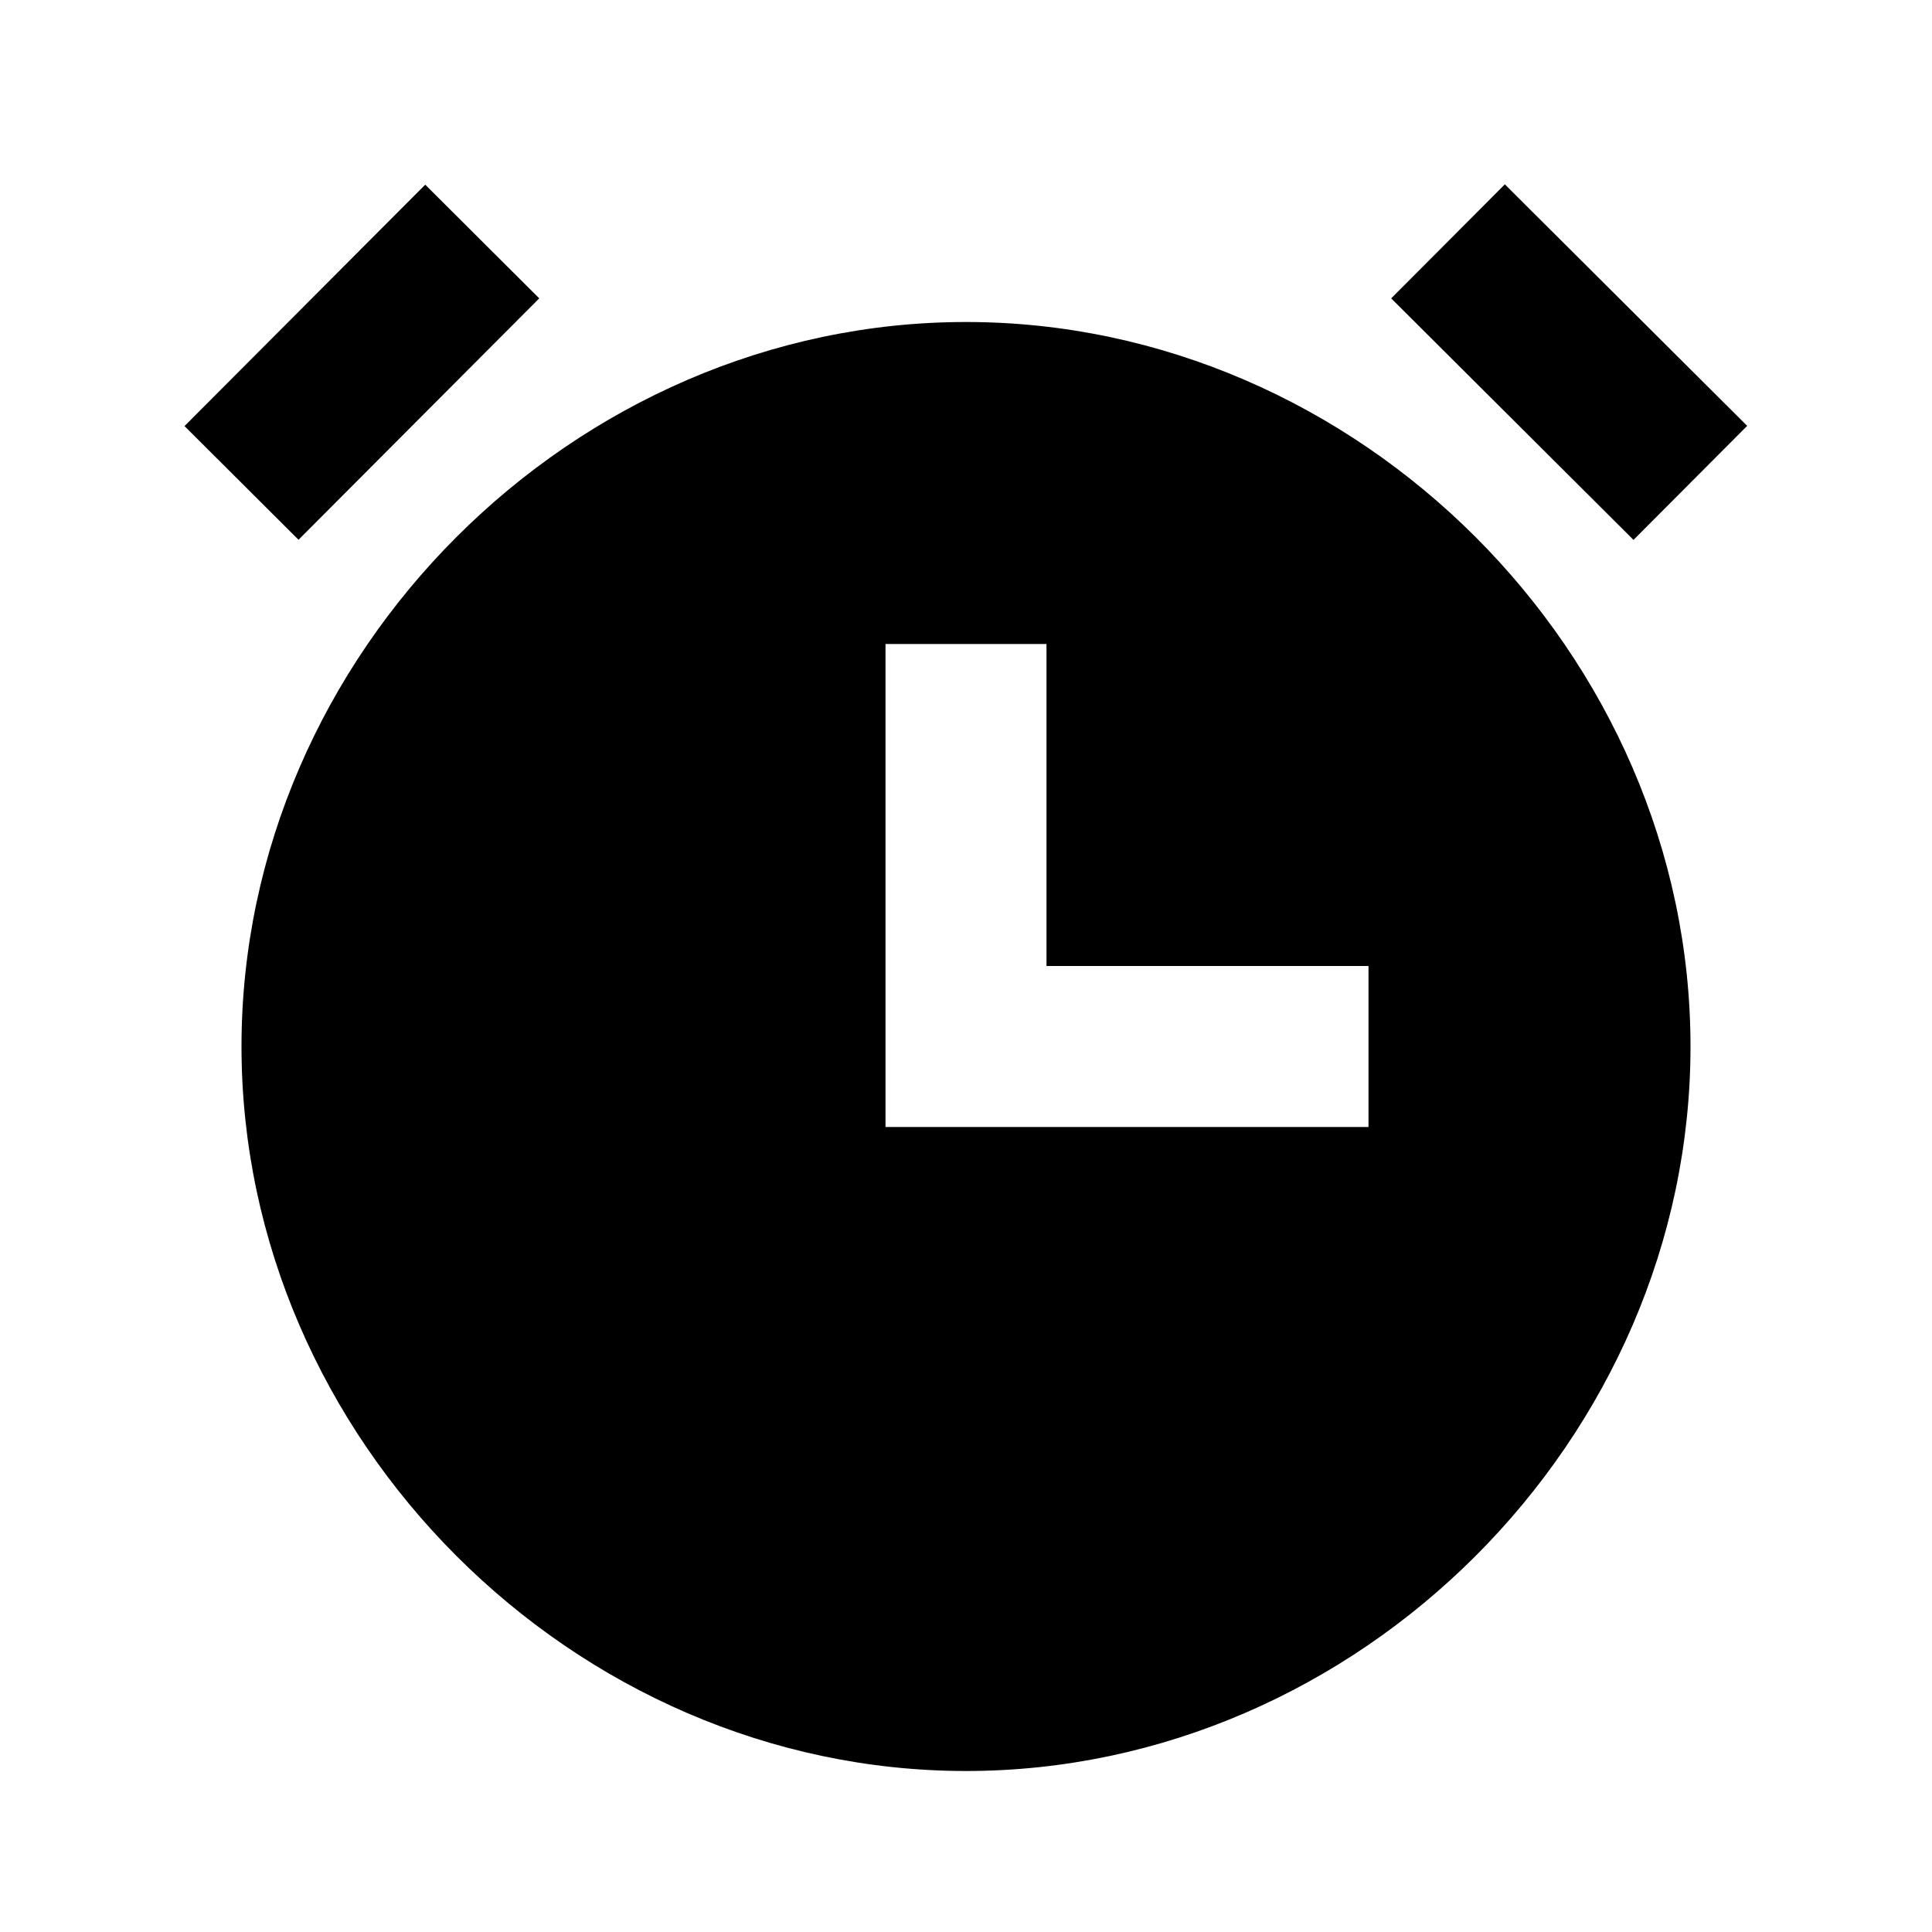 <svg xmlns="http://www.w3.org/2000/svg" width="24" height="24" viewBox="0 0 24 24"><path d="M12,4c-4.878,0-9,4.122-9,9s4.122,9,9,9c4.879,0,9-4.122,9-9S16.879,4,12,4z M17,14h-4h-2v-2V8h2v4h4V14z"/><path transform="scale(-1) rotate(44.907 10.888 -47.17)" d="M17.37 3.5H21.62V5.5H17.37z"/><path transform="rotate(44.919 4.495 4.5)" d="M3.495 2.382H5.495V6.617H3.495z"/></svg>